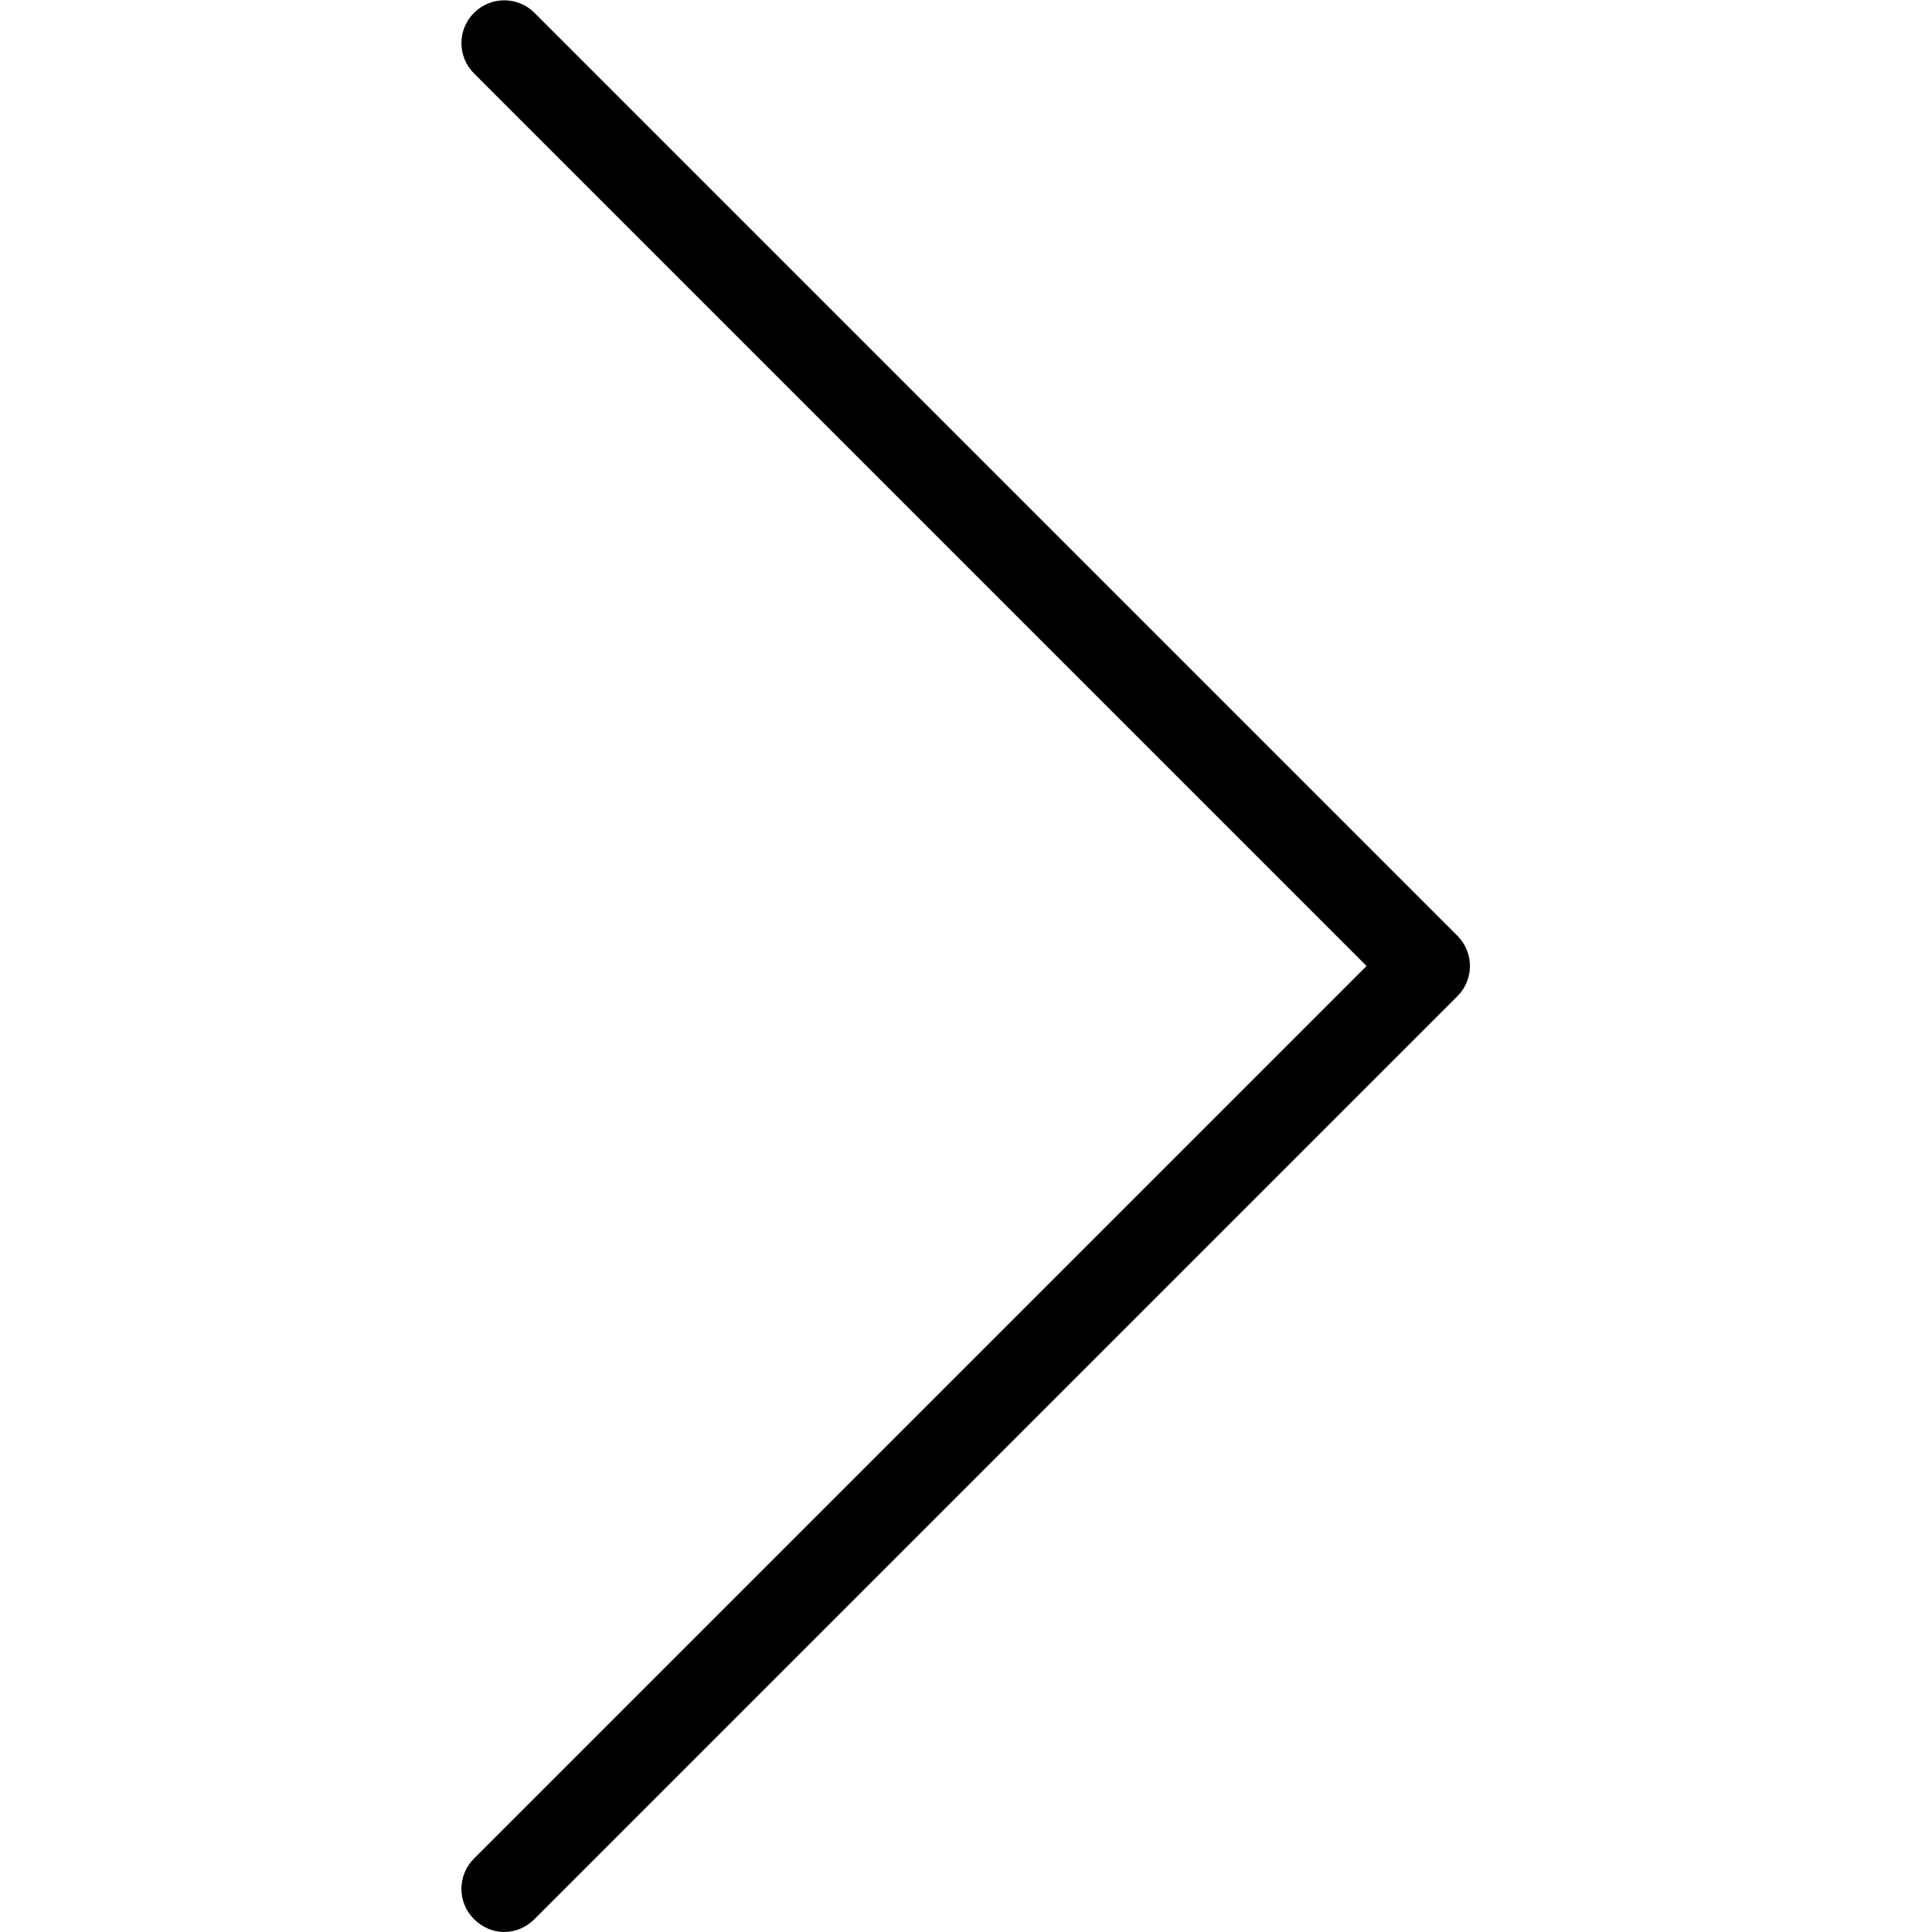 <?xml version="1.0" encoding="utf-8"?>
<!-- Generator: Adobe Illustrator 24.3.0, SVG Export Plug-In . SVG Version: 6.00 Build 0)  -->
<svg version="1.1" id="Layer_1" xmlns="http://www.w3.org/2000/svg" xmlns:xlink="http://www.w3.org/1999/xlink" x="0px" y="0px"
	 viewBox="0 0 30 30" style="enable-background:new 0 0 30 30;" xml:space="preserve">
<g>
	<path d="M7.83,30c-0.17,0-0.34-0.07-0.47-0.2c-0.26-0.26-0.26-0.68,0-0.94L21.22,15L7.36,1.14C7.1,0.88,7.1,0.46,7.36,0.2
		c0.26-0.26,0.68-0.26,0.94,0l14.33,14.33c0.26,0.26,0.26,0.68,0,0.94L8.3,29.8C8.17,29.93,8,30,7.83,30z"/>
</g>
</svg>
